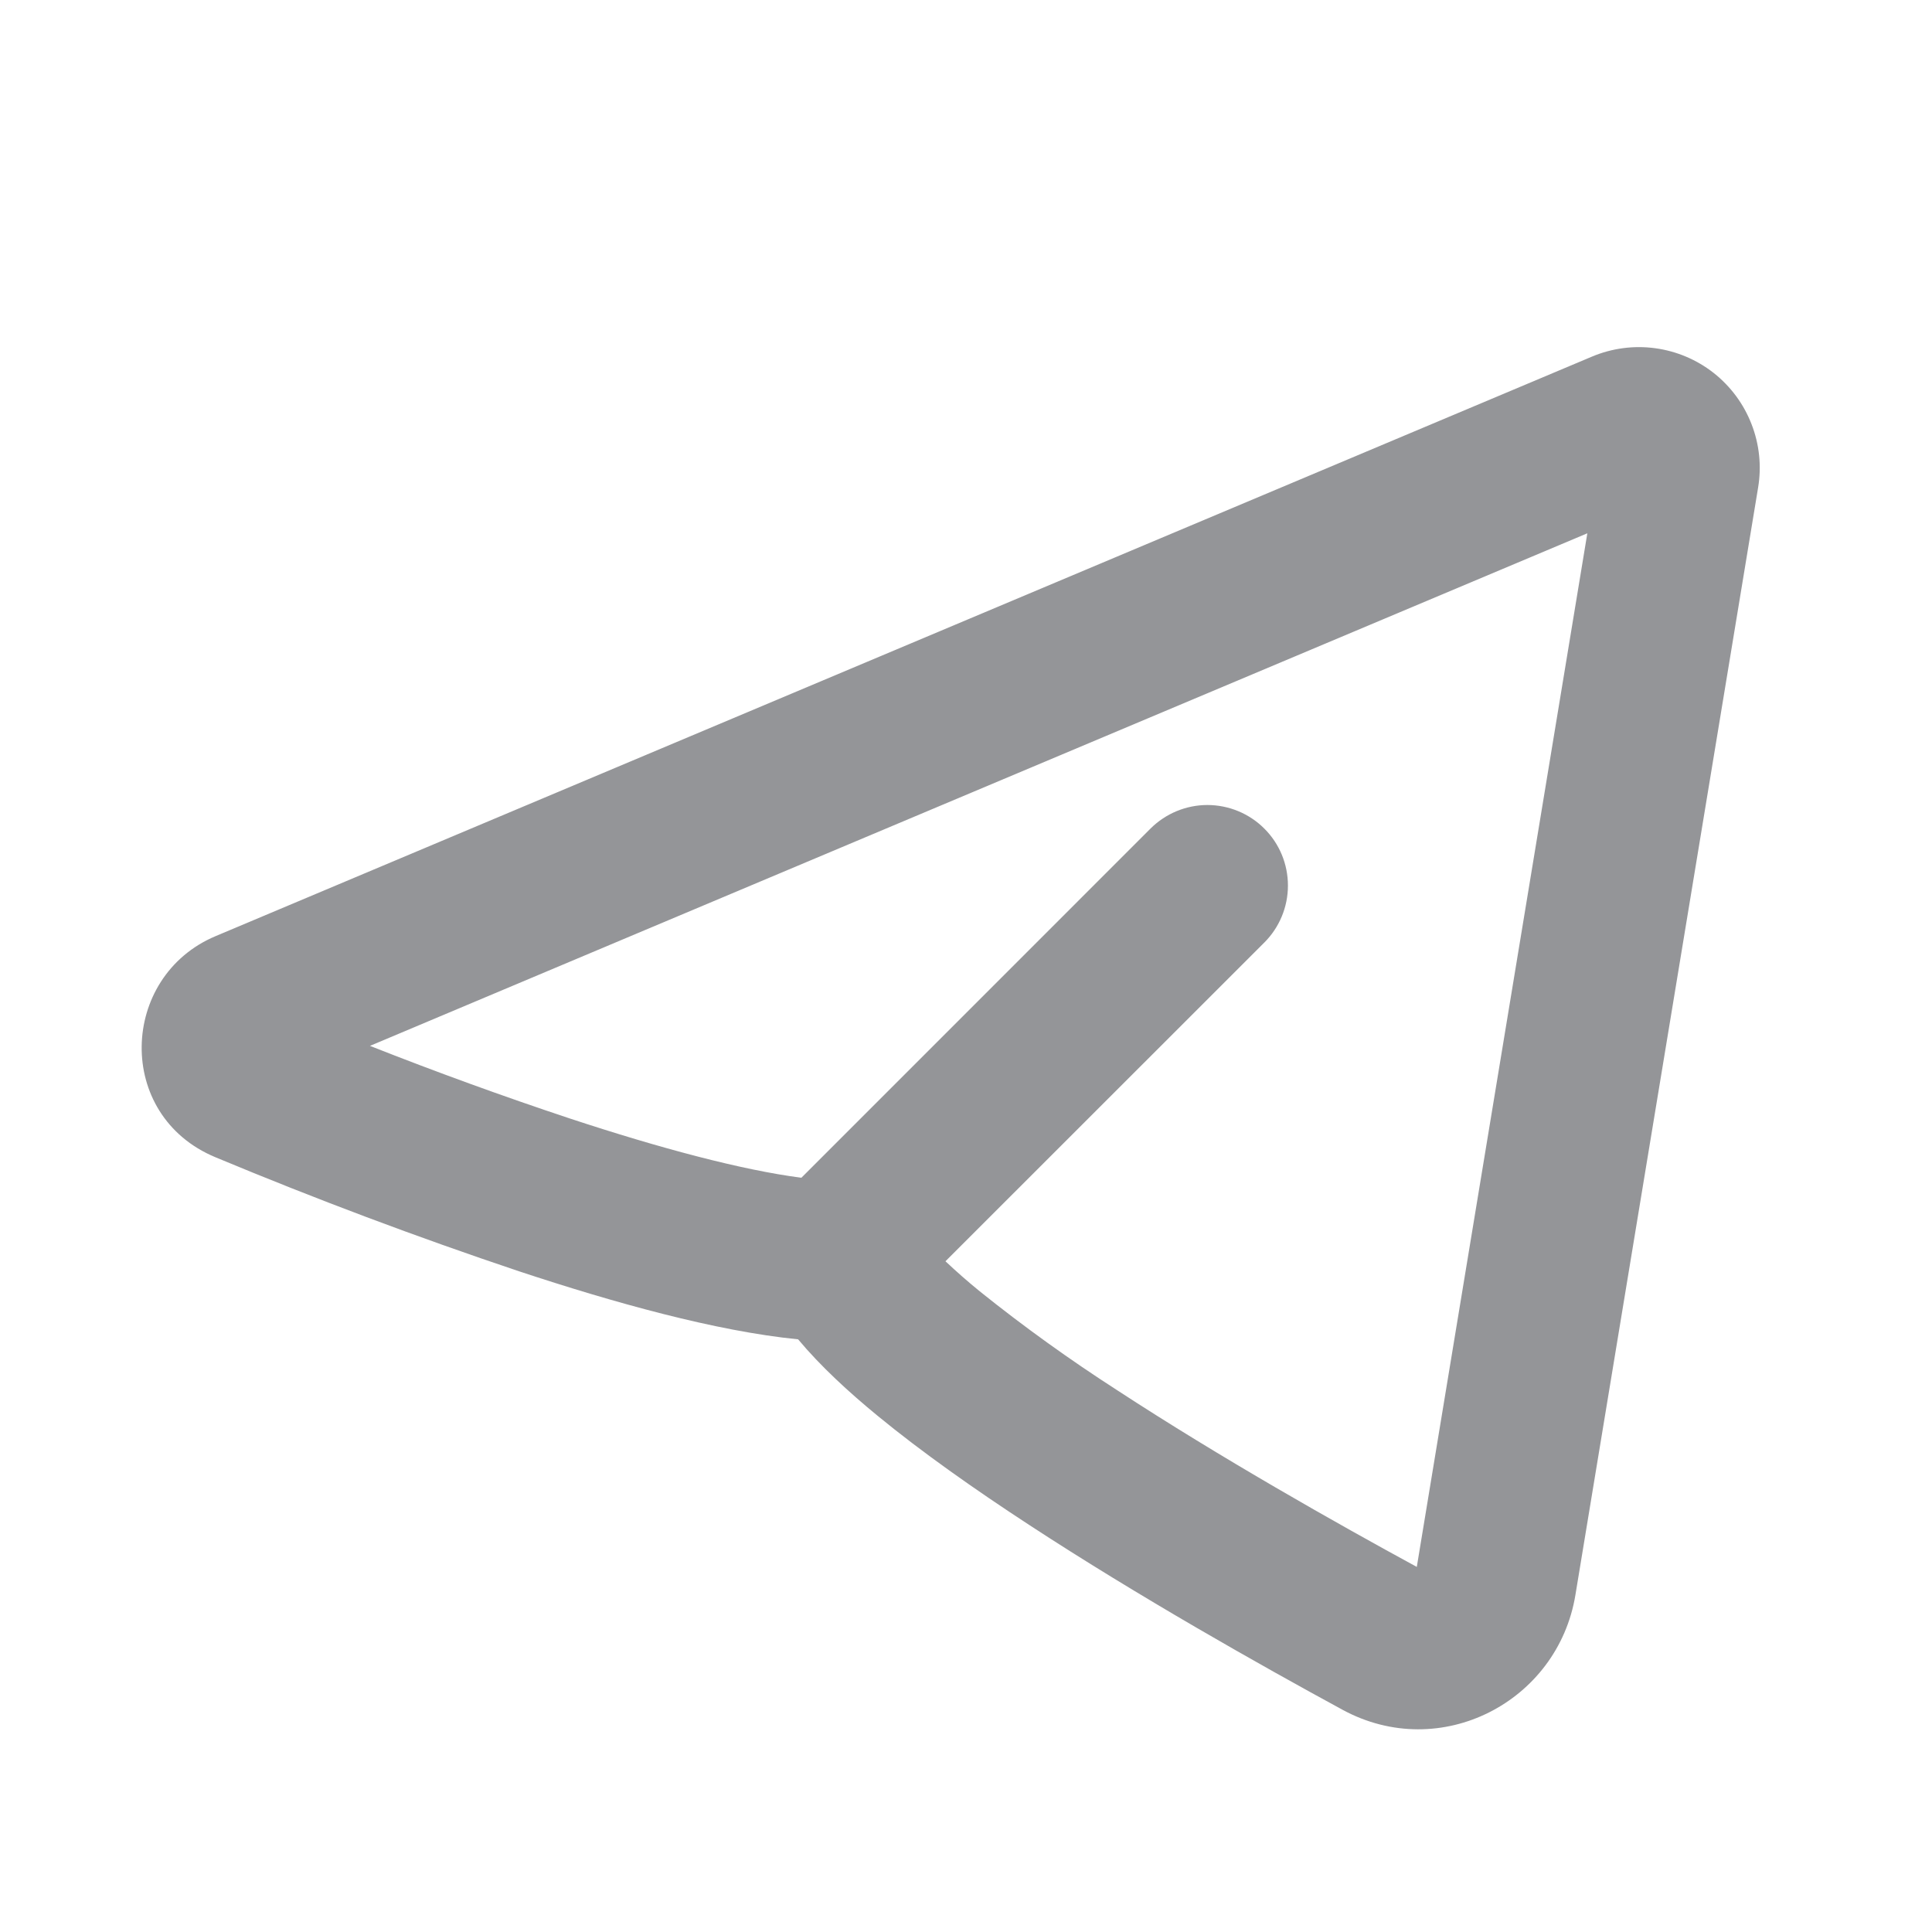 <?xml version="1.0" encoding="UTF-8"?> <svg xmlns="http://www.w3.org/2000/svg" width="30" height="30" viewBox="0 0 30 30" fill="none"><g clip-path="url(#clip0_218_1700)"><path fill-rule="evenodd" clip-rule="evenodd" d="M27.3 7.57C27.355 7.239 27.32 6.9 27.198 6.587C27.077 6.274 26.874 6 26.611 5.792C26.348 5.585 26.033 5.452 25.701 5.407C25.369 5.362 25.03 5.407 24.721 5.537L3.346 14.537C1.856 15.165 1.78 17.32 3.346 17.97C4.897 18.617 6.471 19.208 8.064 19.742C9.524 20.225 11.117 20.671 12.393 20.797C12.742 21.215 13.18 21.617 13.628 21.985C14.312 22.547 15.134 23.126 15.984 23.681C17.686 24.794 19.575 25.858 20.848 26.55C22.369 27.375 24.19 26.425 24.463 24.766L27.3 7.57ZM5.743 16.241L24.648 8.281L22 24.331C20.752 23.652 18.953 22.636 17.35 21.589C16.612 21.114 15.899 20.602 15.214 20.052C15.031 19.903 14.853 19.747 14.681 19.585L19.633 14.635C19.867 14.401 19.999 14.083 19.999 13.751C19.999 13.419 19.868 13.101 19.633 12.867C19.399 12.632 19.081 12.501 18.749 12.5C18.418 12.5 18.1 12.632 17.865 12.866L12.444 18.288C11.527 18.17 10.249 17.83 8.846 17.367C7.802 17.02 6.768 16.644 5.744 16.24L5.743 16.241Z" fill="#949598"></path></g><defs><clipPath id="clip0_218_1700"><rect width="30" height="30" fill="white"></rect></clipPath></defs></svg> 